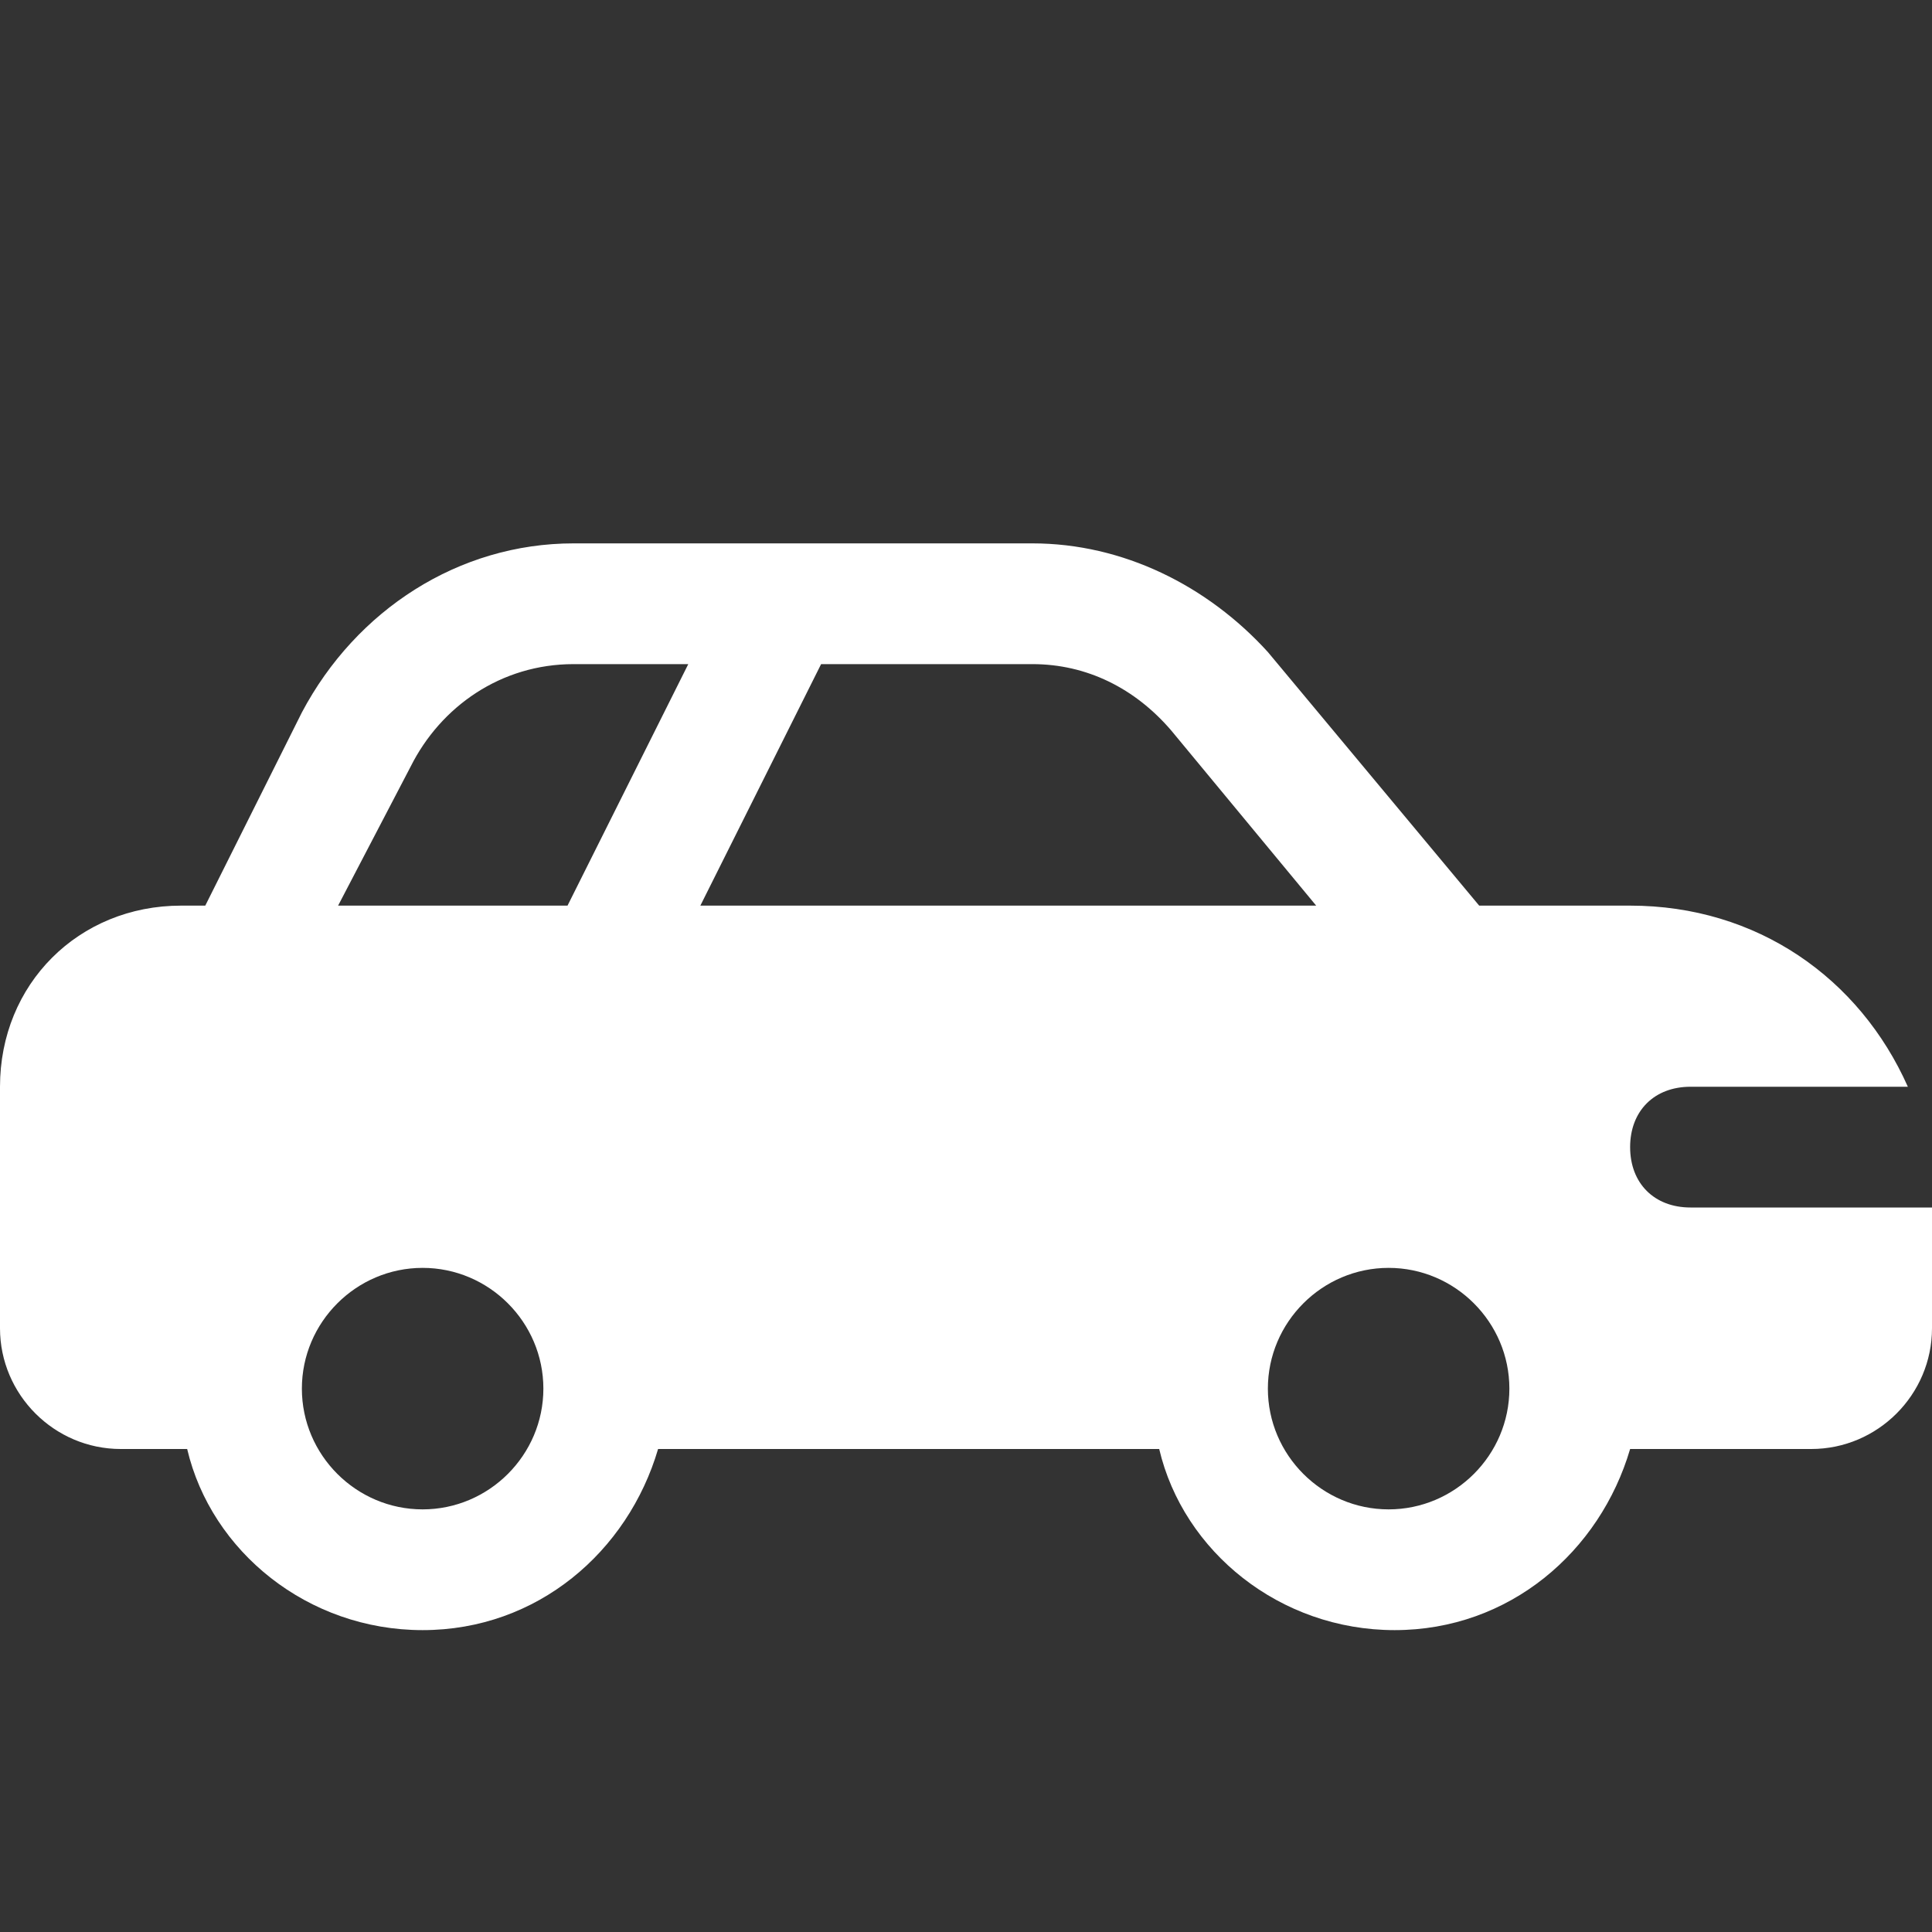 <svg version="1.1" id="Icons" xmlns="http://www.w3.org/2000/svg" xmlns:xlink="http://www.w3.org/1999/xlink" 
     viewBox="0 0 32 32" xml:space="preserve">
  <rect x="0" y="0" width="32" height="32" fill="#333333" stroke="none"/>
  <path d="M27,19c0-0.6,0.4-1,1-1h3.6c-0.8-1.8-2.5-3-4.6-3h-2.5L21,10.8C20,9.7,18.6,9,17.1,9H9.5C7.6,9,5.9,10.1,5,11.8L3.4,15H3
    c-1.7,0-3,1.3-3,3v4c0,1.1,0.9,2,2,2h1.1c0.4,1.7,2,3,3.9,3s3.4-1.3,3.9-3h8.3c0.4,1.7,2,3,3.9,3s3.4-1.3,3.9-3H30c1.1,0,2-0.9,2-2
    v-2h-4C27.4,20,27,19.6,27,19z M7,25c-1.1,0-2-0.9-2-2s0.9-2,2-2s2,0.9,2,2S8.1,25,7,25z M9.4,15H5.6l1.2-2.3c0.5-1,1.5-1.7,2.7-1.7
    h1.9L9.4,15z M11.6,15l2-4h3.5c0.9,0,1.7,0.4,2.3,1.1l2.4,2.9H11.6z M23,25c-1.1,0-2-0.9-2-2s0.9-2,2-2s2,0.9,2,2S24.1,25,23,25z" 
    fill="white"/>
</svg>
